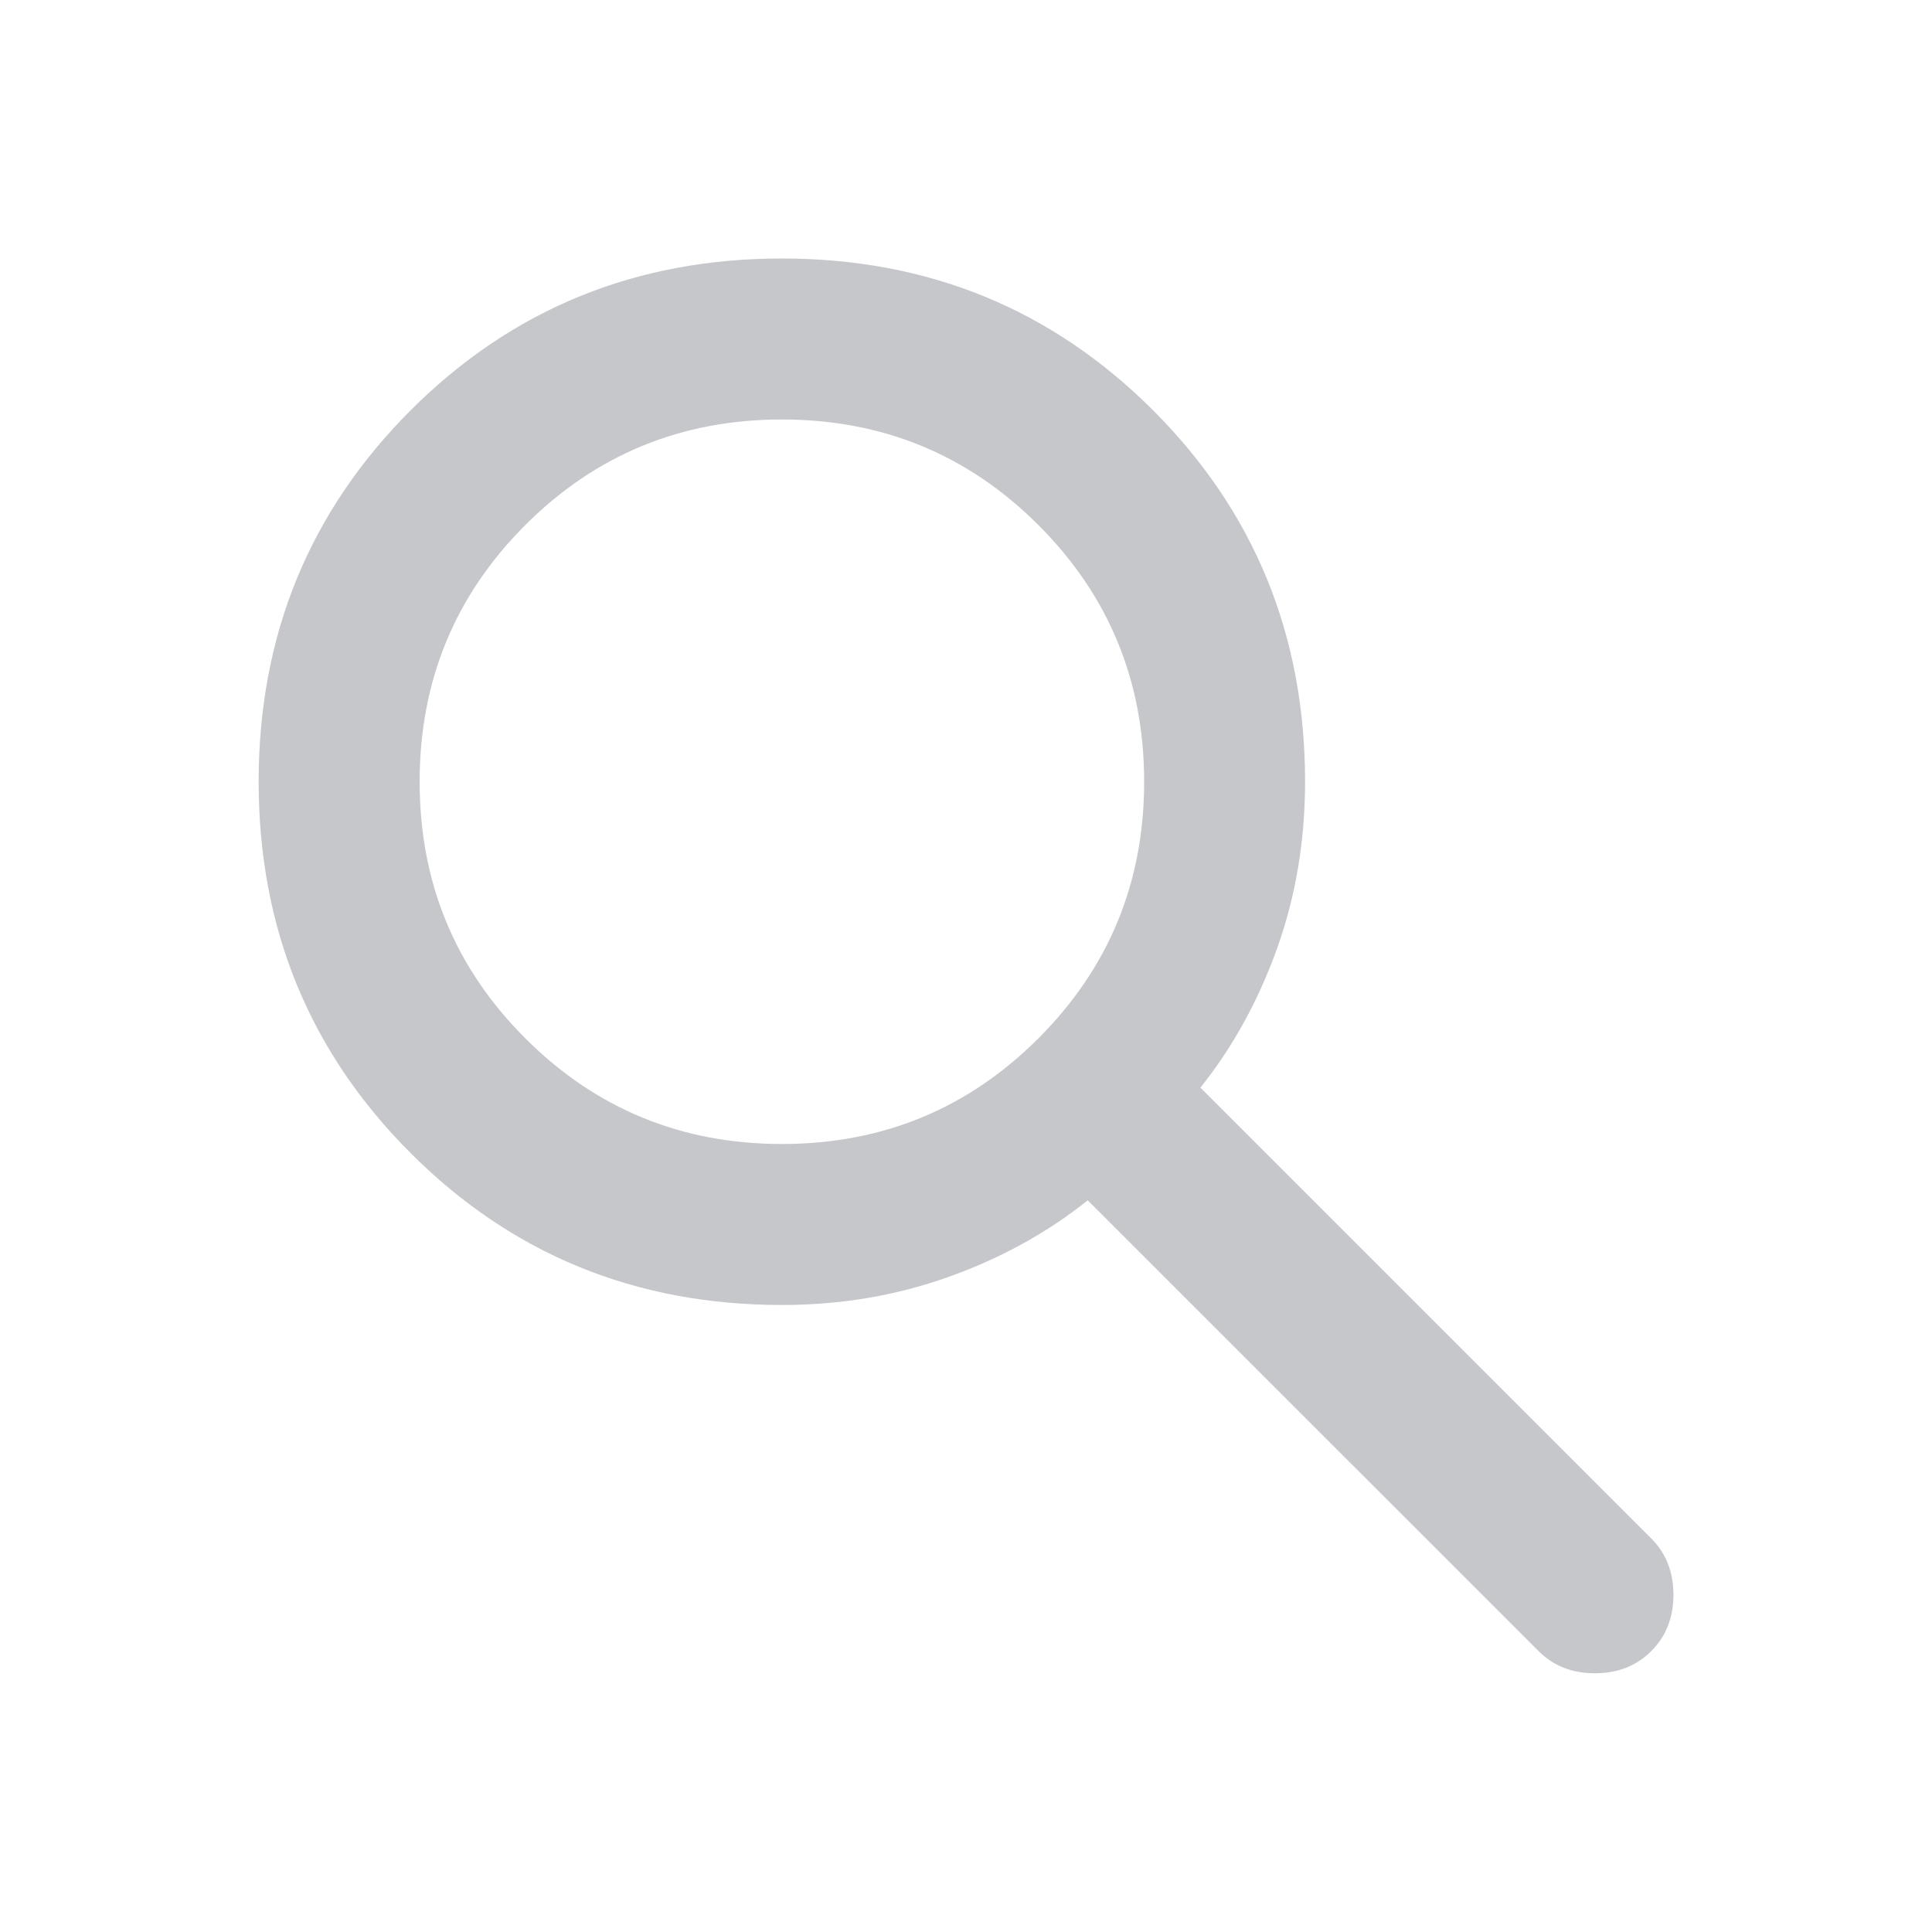 <svg width="24" height="24" viewBox="0 0 24 24" fill="none" xmlns="http://www.w3.org/2000/svg">
<g id="search-icon">
<path id="Vector" d="M9.713 16.211C7.896 16.211 6.358 15.582 5.1 14.323C3.842 13.065 3.213 11.528 3.213 9.711C3.213 7.894 3.842 6.357 5.1 5.098C6.358 3.84 7.896 3.211 9.713 3.211C11.529 3.211 13.067 3.84 14.325 5.098C15.583 6.357 16.212 7.894 16.212 9.711C16.212 10.444 16.096 11.136 15.863 11.786C15.629 12.436 15.312 13.011 14.912 13.511L20.512 19.111C20.696 19.294 20.788 19.528 20.788 19.811C20.788 20.094 20.696 20.328 20.512 20.511C20.329 20.694 20.096 20.786 19.812 20.786C19.529 20.786 19.296 20.694 19.113 20.511L13.512 14.911C13.012 15.311 12.438 15.628 11.787 15.861C11.137 16.094 10.446 16.211 9.713 16.211ZM9.713 14.211C10.963 14.211 12.025 13.773 12.9 12.898C13.775 12.023 14.213 10.961 14.213 9.711C14.213 8.461 13.775 7.398 12.9 6.523C12.025 5.648 10.963 5.211 9.713 5.211C8.463 5.211 7.4 5.648 6.525 6.523C5.65 7.398 5.213 8.461 5.213 9.711C5.213 10.961 5.65 12.023 6.525 12.898C7.4 13.773 8.463 14.211 9.713 14.211Z" fill="#C5C7CB"/>
</g>
</svg>
